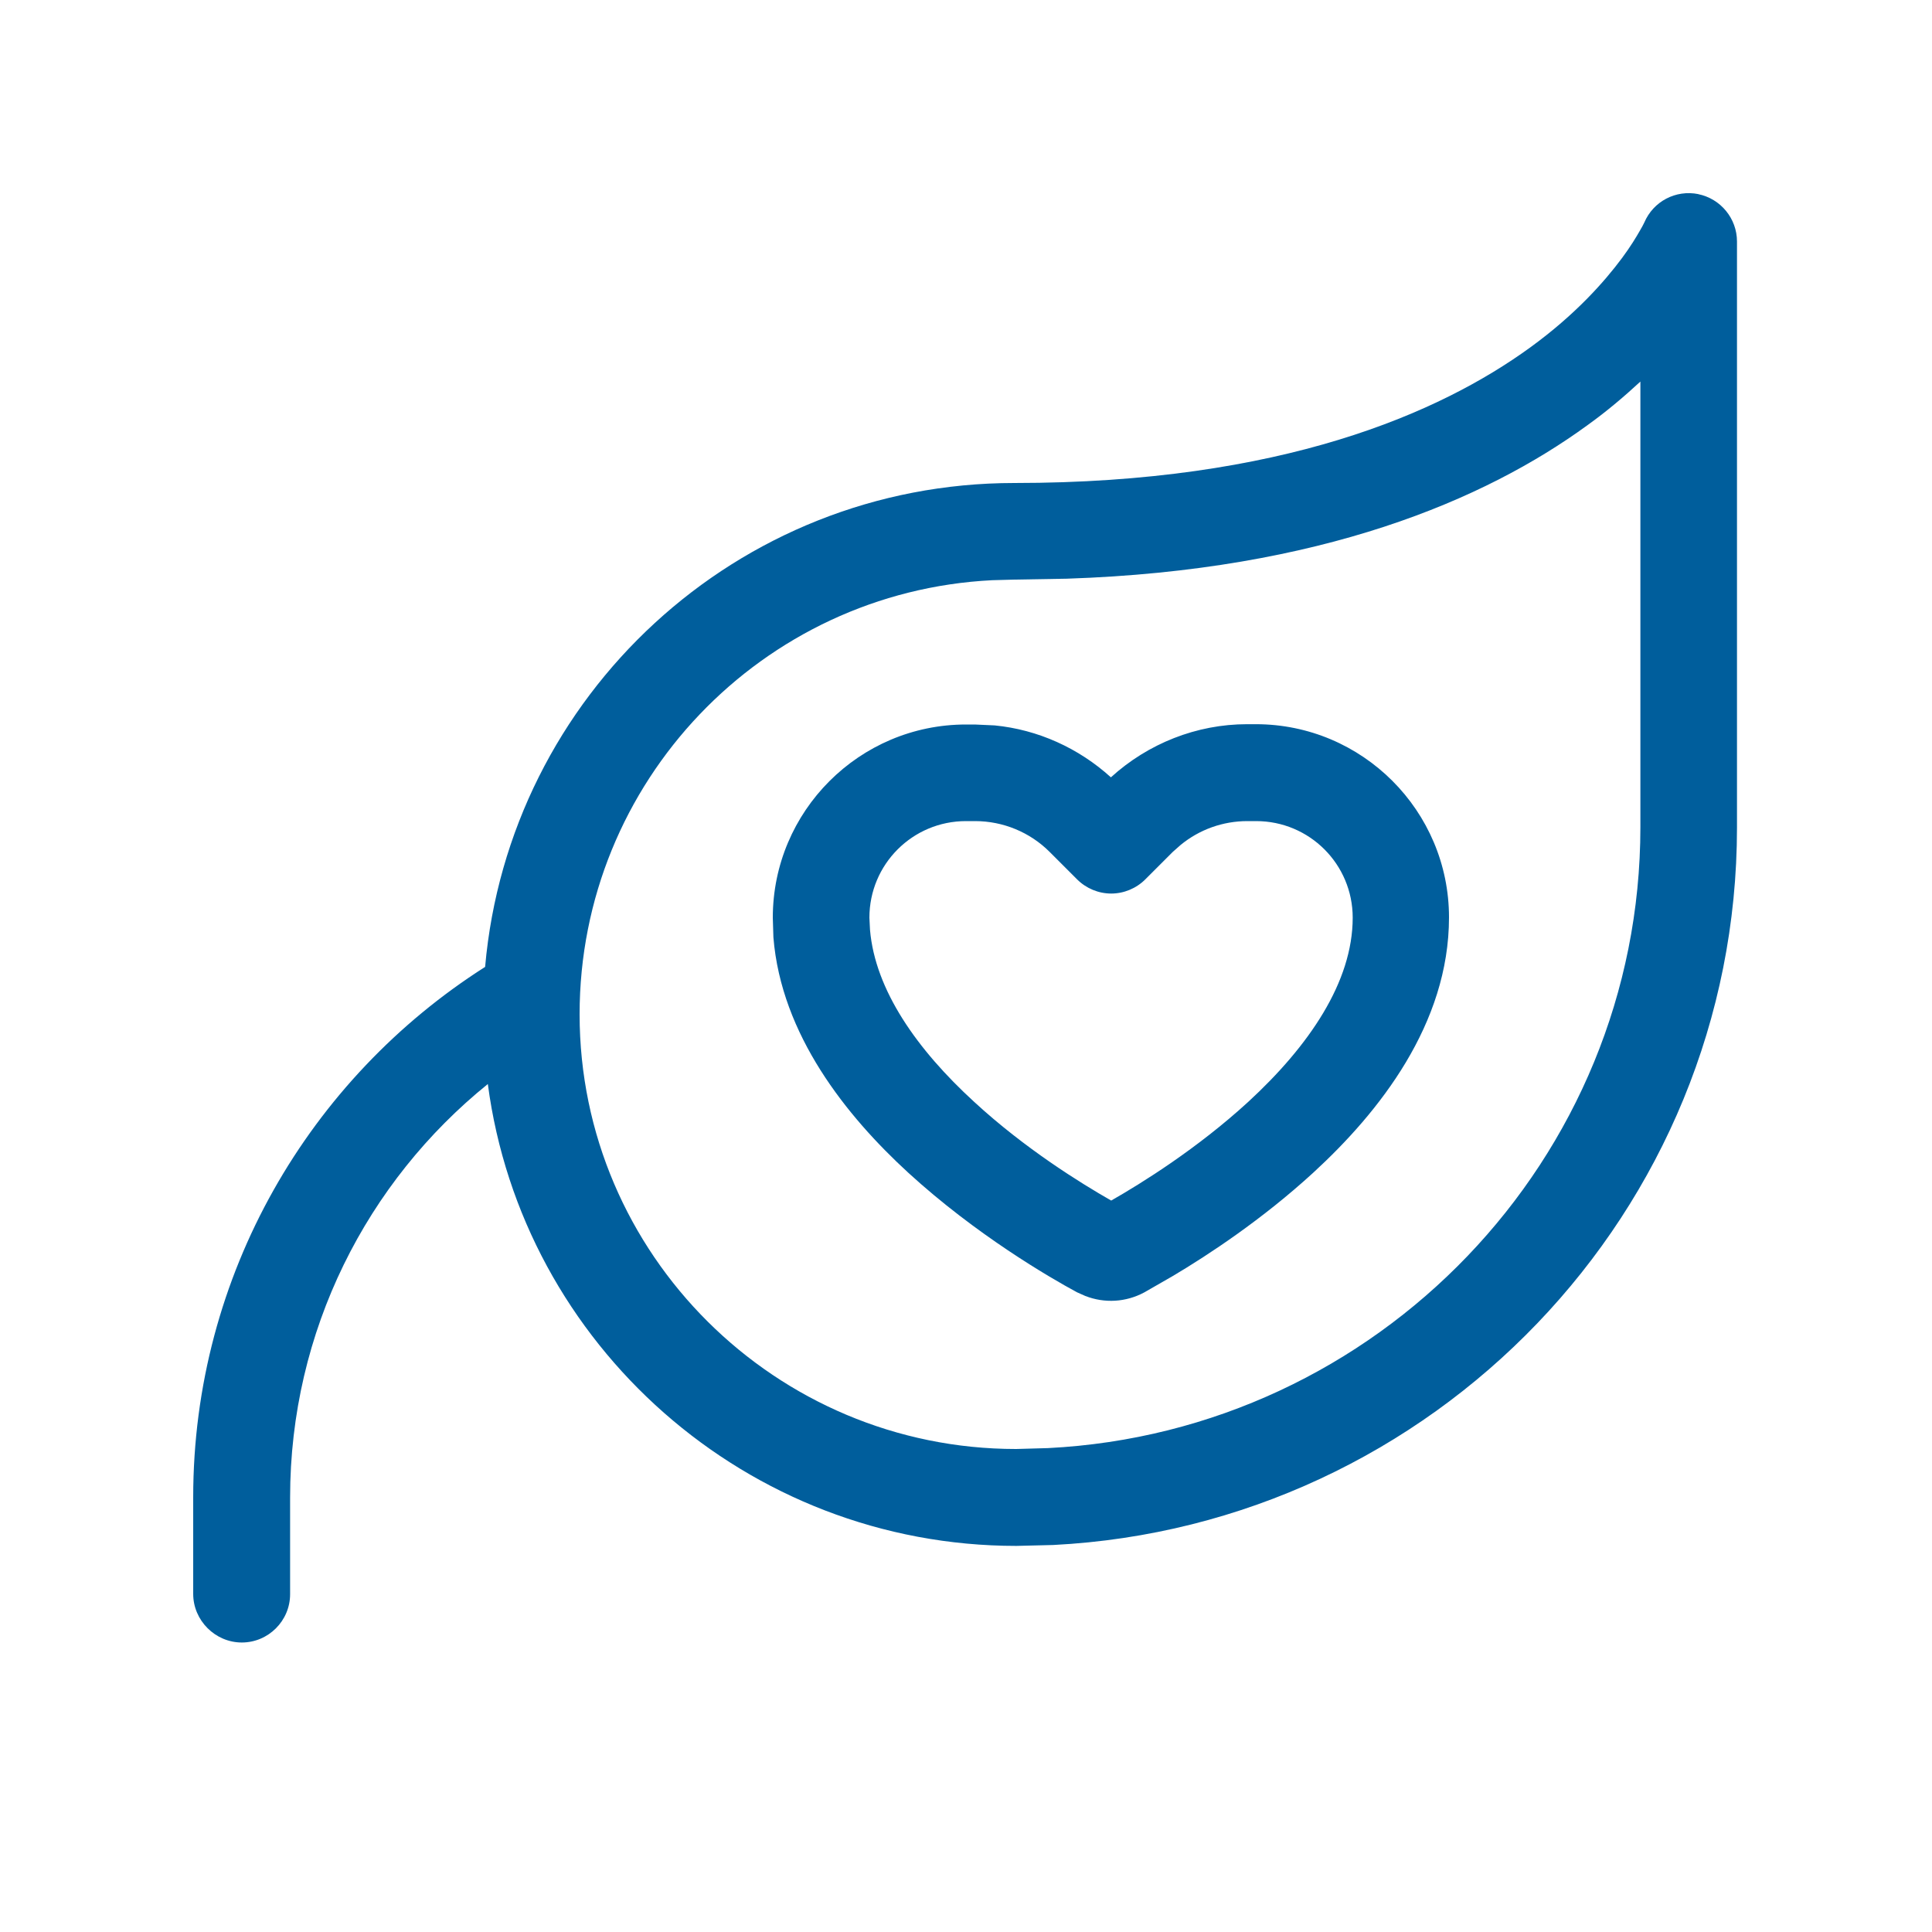 <svg xmlns="http://www.w3.org/2000/svg" height="32" width="32" viewBox="0 0 640 640"><path fill="#005e9c" d="M562.5 64.3C570 65.8 575.4 72.4 575.4 80L575.4 274.1C575.4 401.5 474.6 505.4 348.9 511.8L336.7 512.1C247.4 512.1 173 445.5 161.6 359.1C121.6 391.4 96.1 440.8 96.1 496.1L96.1 528.1C96.1 536.9 88.9 544.1 80.1 544.1C71.3 544.1 64 536.8 64 528L64 496C64 422.1 102.7 357.2 160.7 320.3C168.6 230.4 244.1 160 336 160C424.6 160 477 136.8 506.9 115.1C521.9 104.2 531.5 93.3 537.3 85.5C540.2 81.6 542.1 78.4 543.3 76.3C543.9 75.3 544.3 74.5 544.5 74.1L544.7 73.7C547.7 66.7 555.1 62.8 562.6 64.3zM543.4 126.4C538.3 131.1 532.5 136.1 525.8 140.9C492 165.5 437.8 188.9 353.4 191.7L336.1 192L328.7 192.2C252.5 196 192 259 192 336C192 415.5 257 480 336.6 480L347.2 479.7C456.1 474.2 543.4 384.1 543.4 274L543.4 126.3zM329.5 240.3C343.8 241.7 357.3 247.8 368 257.5C380.3 246.3 396.4 239.9 413.1 239.9L416 239.9C451.3 239.9 480 268.6 480 303.9C480 339.2 456.9 368.4 435 388.5C418.2 403.9 400.3 415.7 388.5 422.7L379.1 428.1C373 431.4 365.9 431.8 359.5 429.3L356.8 428.1C347.7 423.2 323.3 409 300.9 388.5C280.4 369.7 258.8 342.8 256.2 310.5L256 304C256 268.7 284.7 240 320 240L322.9 240L329.5 240.3zM320 272C302.3 272 288 286.3 288 304L288.2 308C289.9 328 303.8 347.7 322.7 365C339.5 380.5 358.1 392 368.1 397.7C378.1 392 396.6 380.5 413.5 365C433.6 346.5 448.1 325.3 448.1 304C448.1 286.3 433.8 272 416.1 272L413.2 272C405.1 272 397.3 274.8 391.1 279.9L388.5 282.2L379.4 291.3C376.4 294.3 372.3 296 368.1 296C363.9 296 359.8 294.3 356.8 291.3L347.7 282.2C341.2 275.7 332.3 272 323 272L320.1 272z"></path></svg>